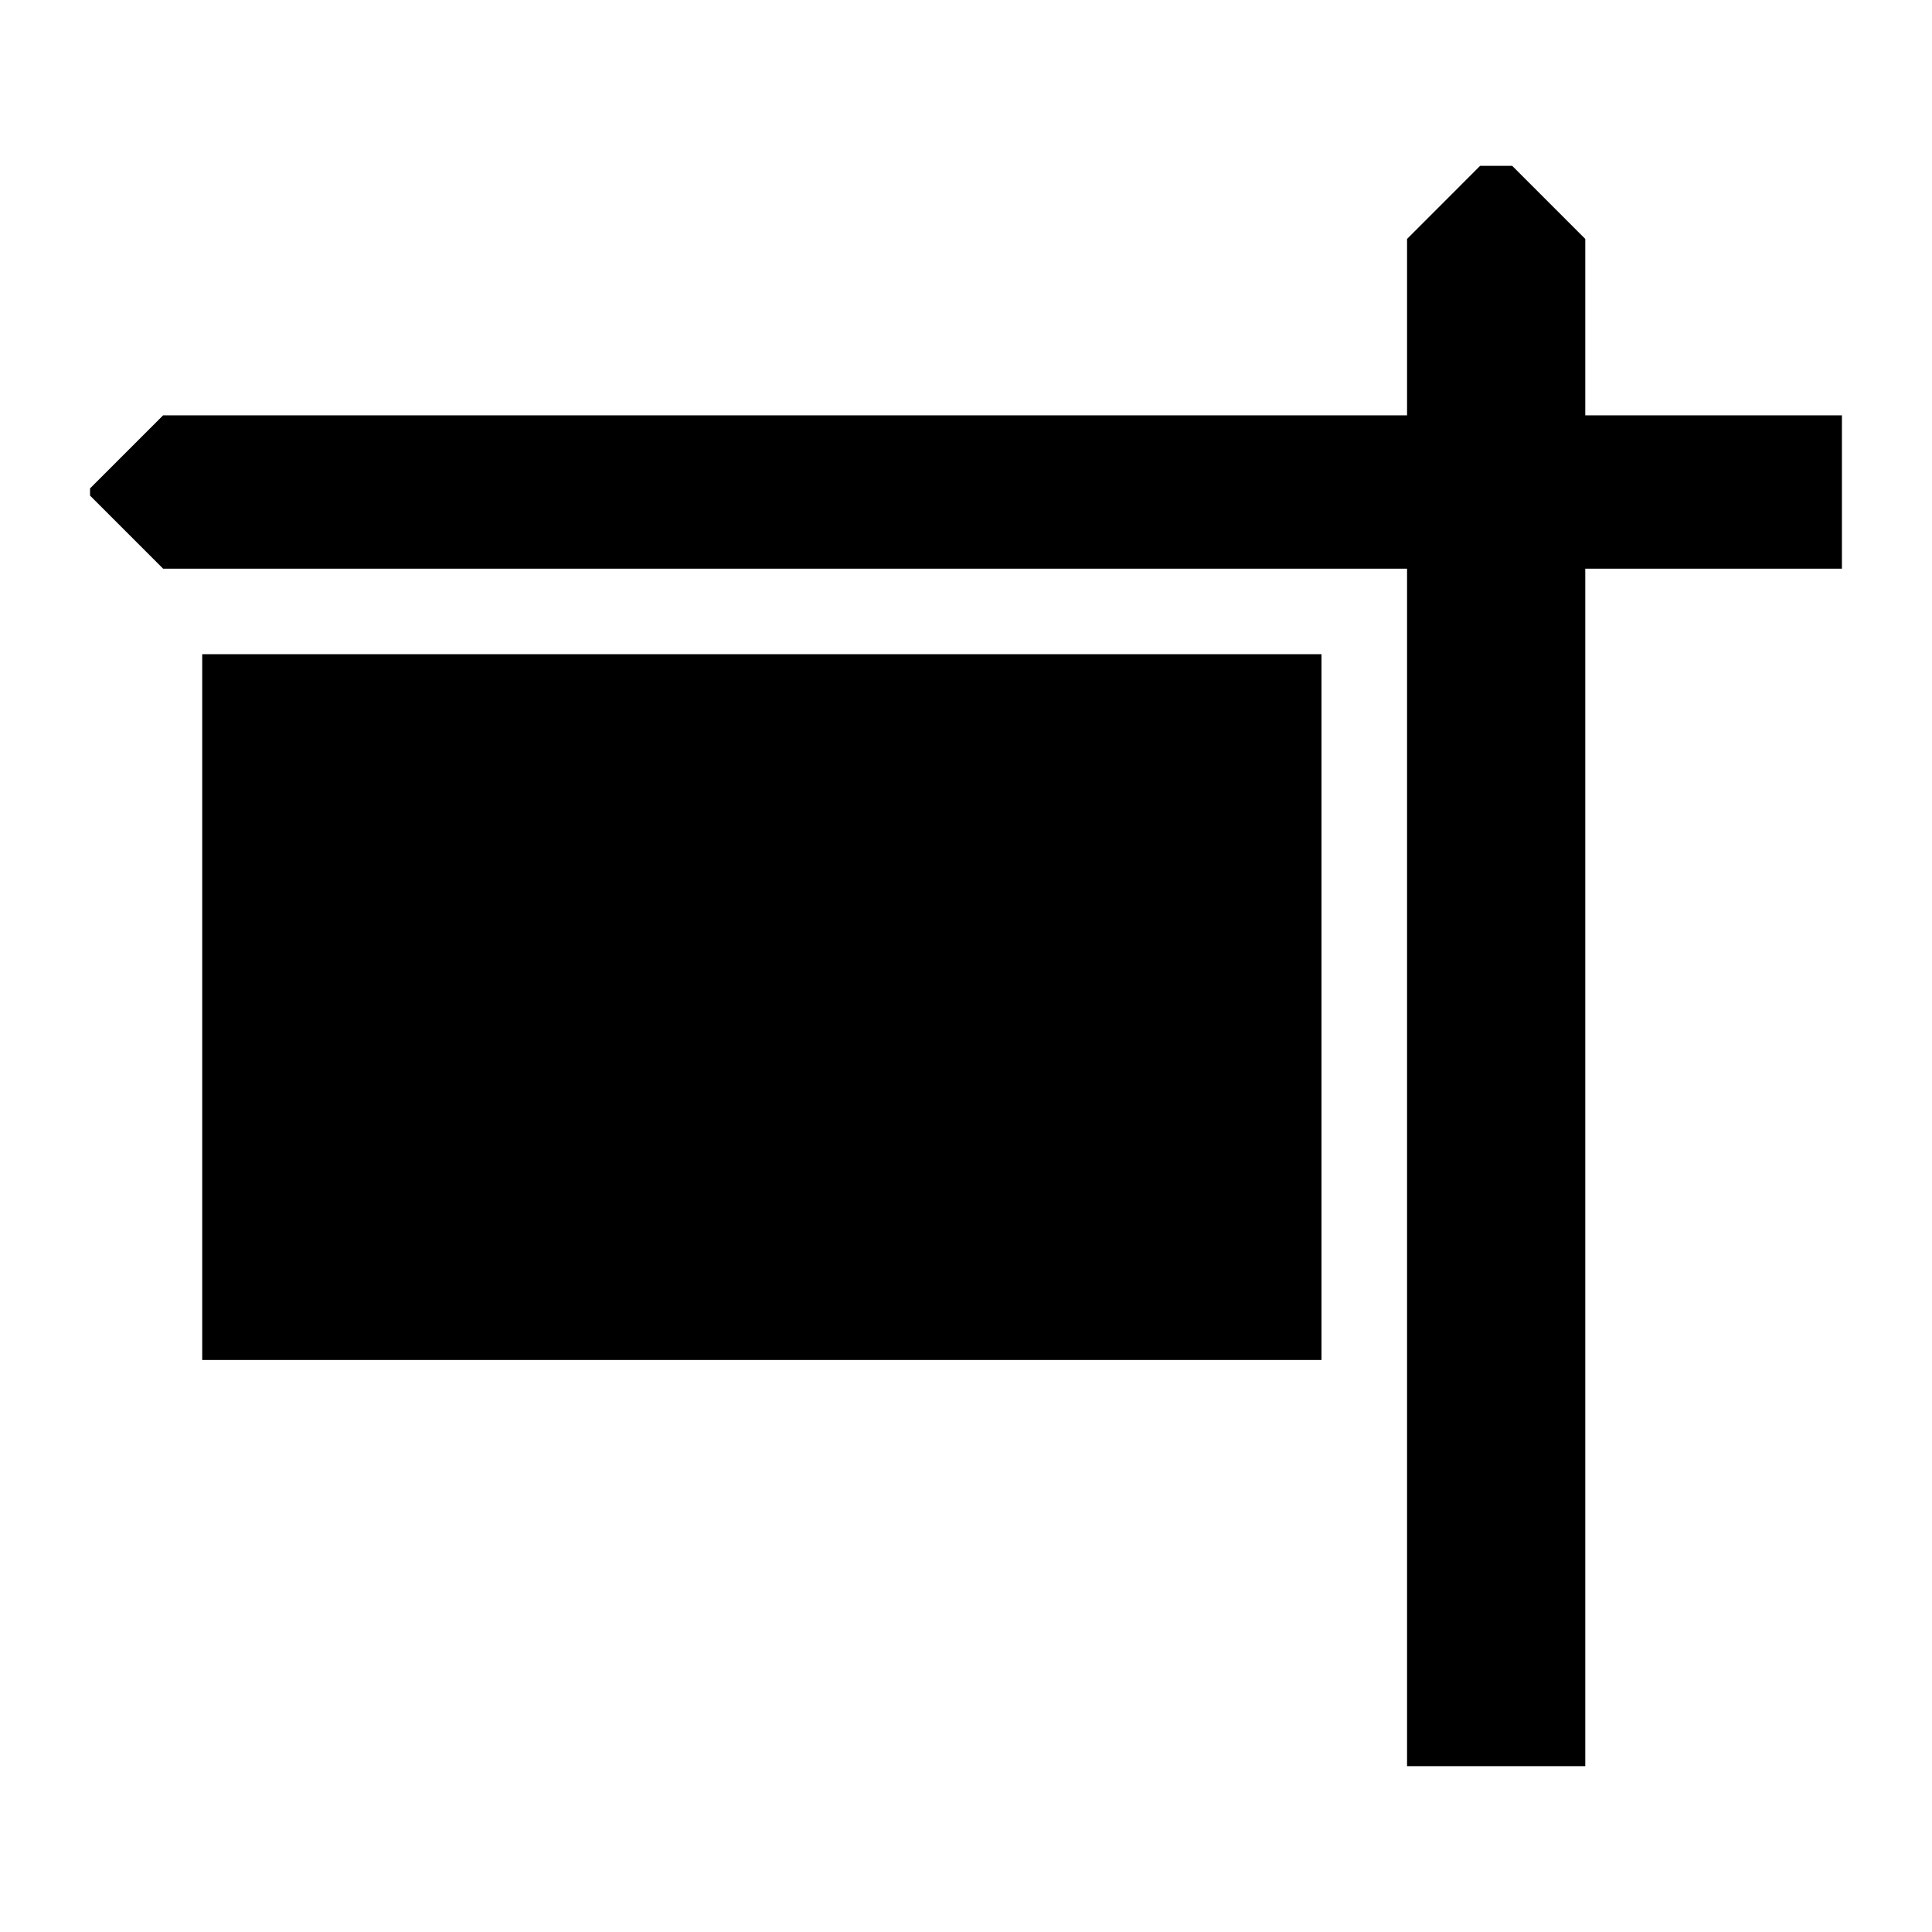 <?xml version="1.0" encoding="UTF-8"?>
<!-- The Best Svg Icon site in the world: iconSvg.co, Visit us! https://iconsvg.co -->
<svg fill="#000000" width="800px" height="800px" version="1.1" viewBox="144 144 512 512" xmlns="http://www.w3.org/2000/svg">
 <g fill-rule="evenodd">
  <path d="m632.13 254.07h-68.016v-46.754l-19.359-19.363h-8.512l-19.359 19.363v46.754h-329.66l-19.359 19.359v1.914l19.359 19.359h329.66v317.35h47.23v-317.35h68.016z"/>
  <path d="m197.59 317.37h296.62v187.04h-296.62z"/>
 </g>
</svg>